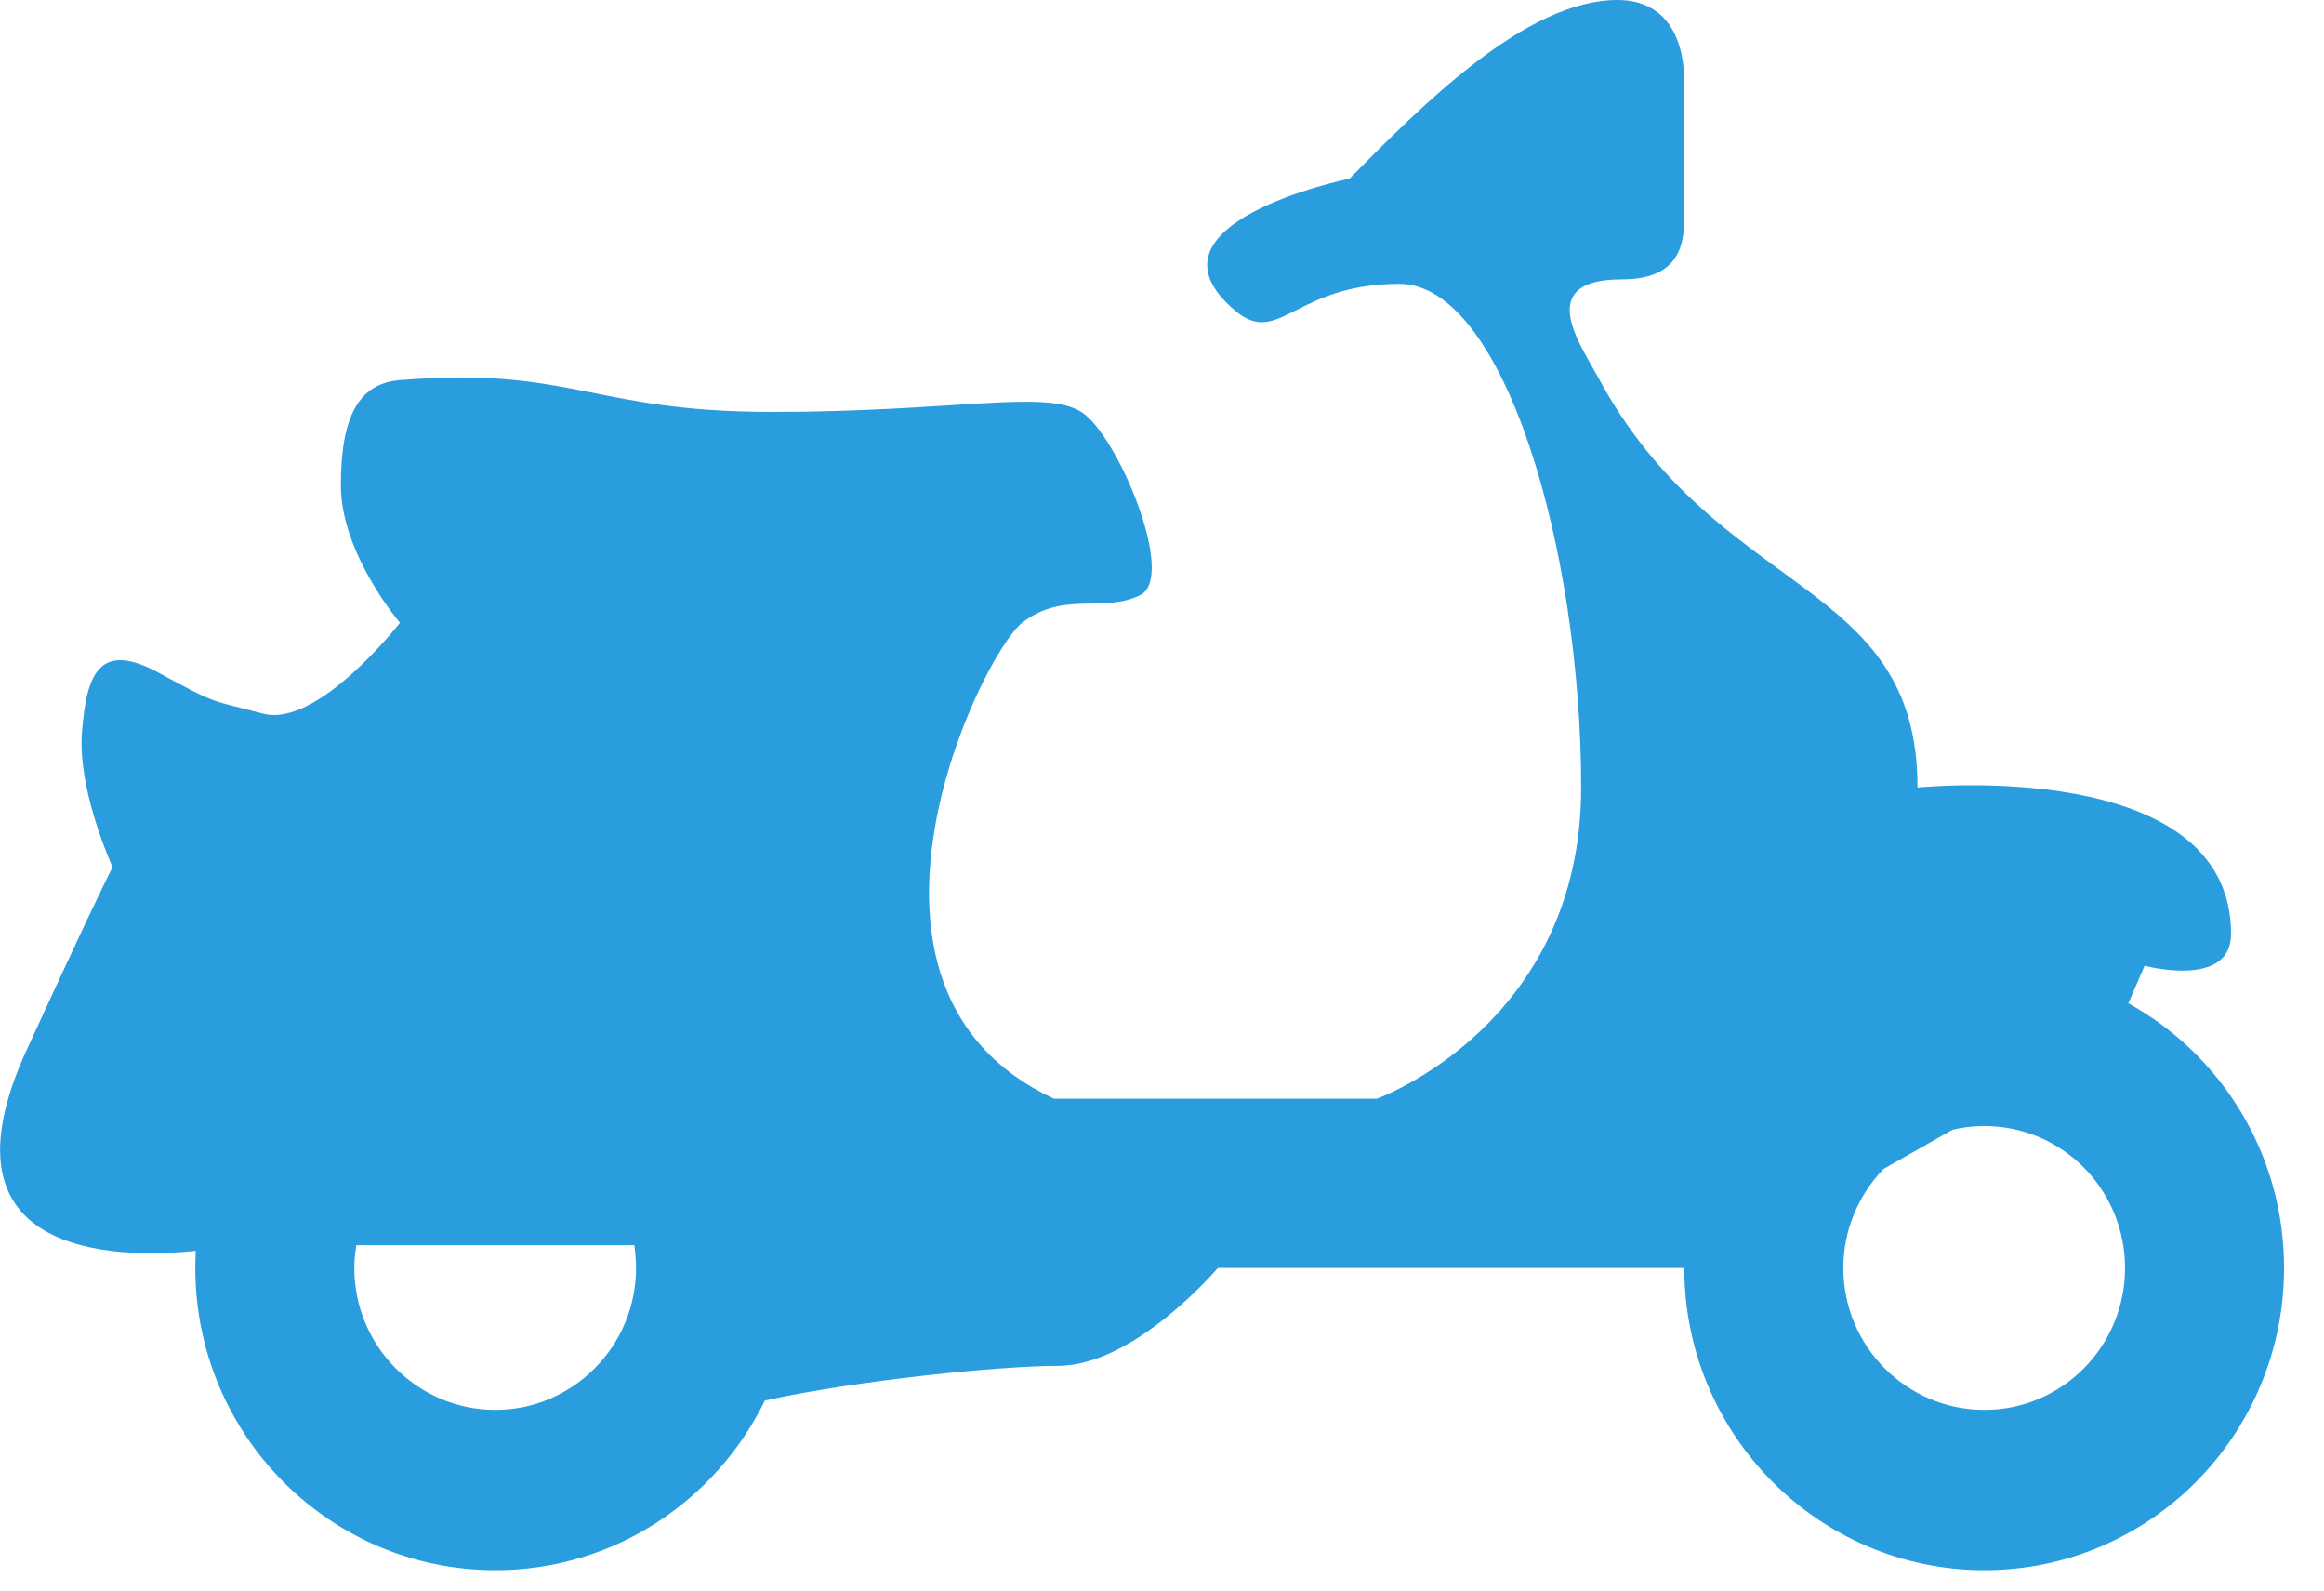 <?xml version="1.0" encoding="utf-8"?>
<!-- Generator: Avocode 2.6.0 - http://avocode.com -->
<svg height="39" width="57" xmlns:xlink="http://www.w3.org/1999/xlink" xmlns="http://www.w3.org/2000/svg" viewBox="0 0 57 39">
    <path fill="#2a9dde" fill-rule="evenodd" d="M 52.2 24.6 L 52.6 23.68 C 52.6 23.68 54.72 24.25 54.72 22.9 C 54.72 18.52 47.03 19.31 47.03 19.31 C 47.03 14.14 42.12 14.7 39.19 9.24 C 38.75 8.43 37.62 6.85 39.78 6.85 C 41.23 6.85 41.31 5.95 41.31 5.28 L 41.31 2.04 C 41.31 0.82 40.79 0 39.67 0 C 37.43 0 34.88 2.58 33.1 4.38 C 33.1 4.38 27.73 5.48 30.31 7.63 C 31.37 8.51 31.76 6.96 34.32 6.96 C 36.89 6.96 38.78 13.47 38.78 19.31 C 38.78 25.14 33.77 26.94 33.77 26.94 L 25.85 26.94 C 20.06 24.25 24.07 16.05 25.07 15.27 C 26.08 14.48 27.08 15.04 27.97 14.59 C 28.86 14.14 27.41 10.66 26.52 10.1 C 25.63 9.54 23.4 10.1 18.94 10.1 C 14.49 10.1 14.04 8.98 9.81 9.32 C 8.8 9.4 8.36 10.21 8.36 11.9 C 8.36 13.58 9.81 15.27 9.81 15.27 C 9.81 15.27 7.8 17.85 6.46 17.5 C 5.13 17.15 5.35 17.29 3.9 16.5 C 2.45 15.71 2.12 16.5 2.01 17.96 C 1.91 19.26 2.61 20.92 2.76 21.26 C 2.52 21.74 1.94 22.94 0.67 25.71 C -1.67 30.77 2.73 30.88 4.8 30.67 C 4.8 30.81 4.79 30.95 4.79 31.09 C 4.79 35.18 8.08 38.5 12.15 38.5 C 15.05 38.5 17.56 36.8 18.76 34.34 C 21.05 33.84 24.54 33.49 25.95 33.49 C 27.84 33.49 29.87 31.09 29.87 31.09 L 41.31 31.09 C 41.31 35.18 44.61 38.5 48.67 38.5 C 52.73 38.5 56.02 35.18 56.02 31.09 C 56.02 28.29 54.48 25.86 52.2 24.6 L 52.2 24.6 Z M 12.15 34.57 C 10.24 34.57 8.69 33.01 8.69 31.09 C 8.69 30.9 8.71 30.71 8.74 30.53 L 15.56 30.53 C 15.58 30.71 15.6 30.9 15.6 31.09 C 15.6 33.01 14.05 34.57 12.15 34.57 L 12.15 34.57 Z M 48.67 34.57 C 46.76 34.57 45.21 33.01 45.21 31.09 C 45.21 30.15 45.59 29.29 46.2 28.66 L 47.89 27.7 C 48.14 27.64 48.4 27.61 48.67 27.61 C 50.58 27.61 52.12 29.17 52.12 31.09 C 52.12 33.01 50.58 34.57 48.67 34.57 L 48.67 34.57 Z M 48.67 34.57" />
</svg>